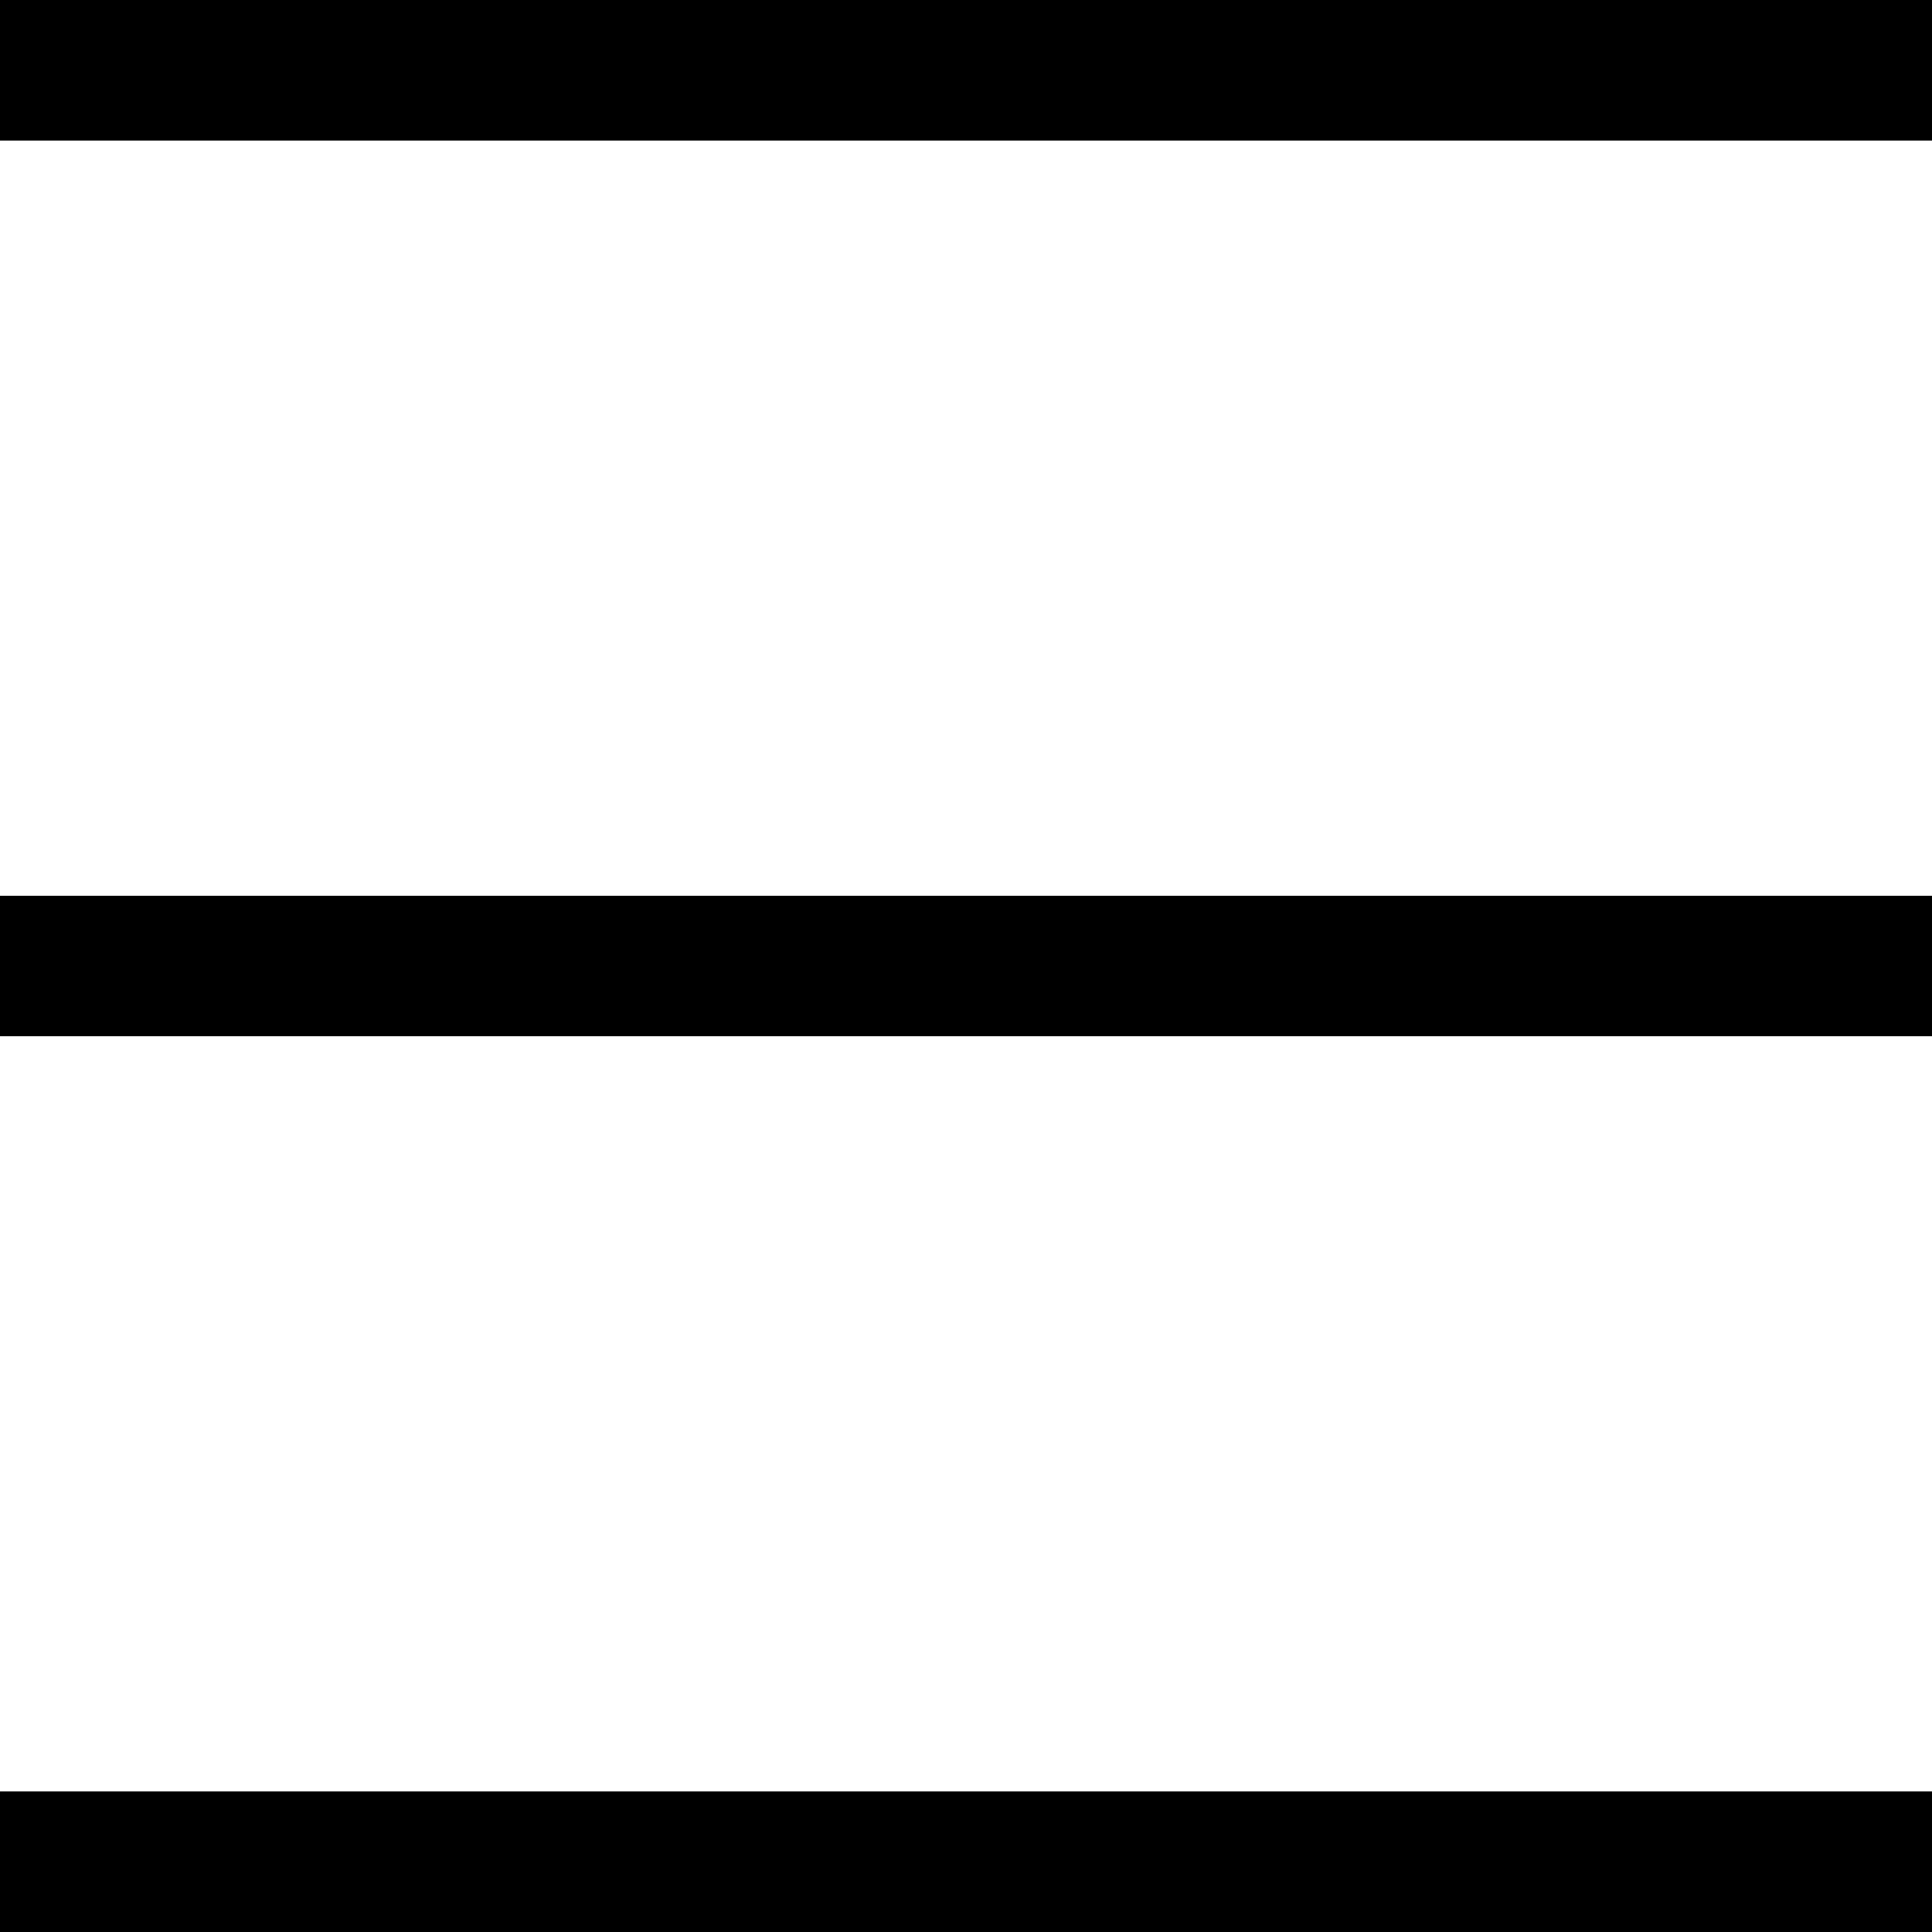 <?xml version="1.0" encoding="UTF-8"?>
<svg xmlns="http://www.w3.org/2000/svg" viewBox="0 0 55 55">
    <line x1="0" y1="2" x2="55" y2="2" stroke="black" stroke-width="4" />
    <line x1="0" y1="27.5" x2="55" y2="27.5" stroke="black" stroke-width="4" />
    <line x1="0" y1="53" x2="55" y2="53" stroke="black" stroke-width="4" />
</svg>